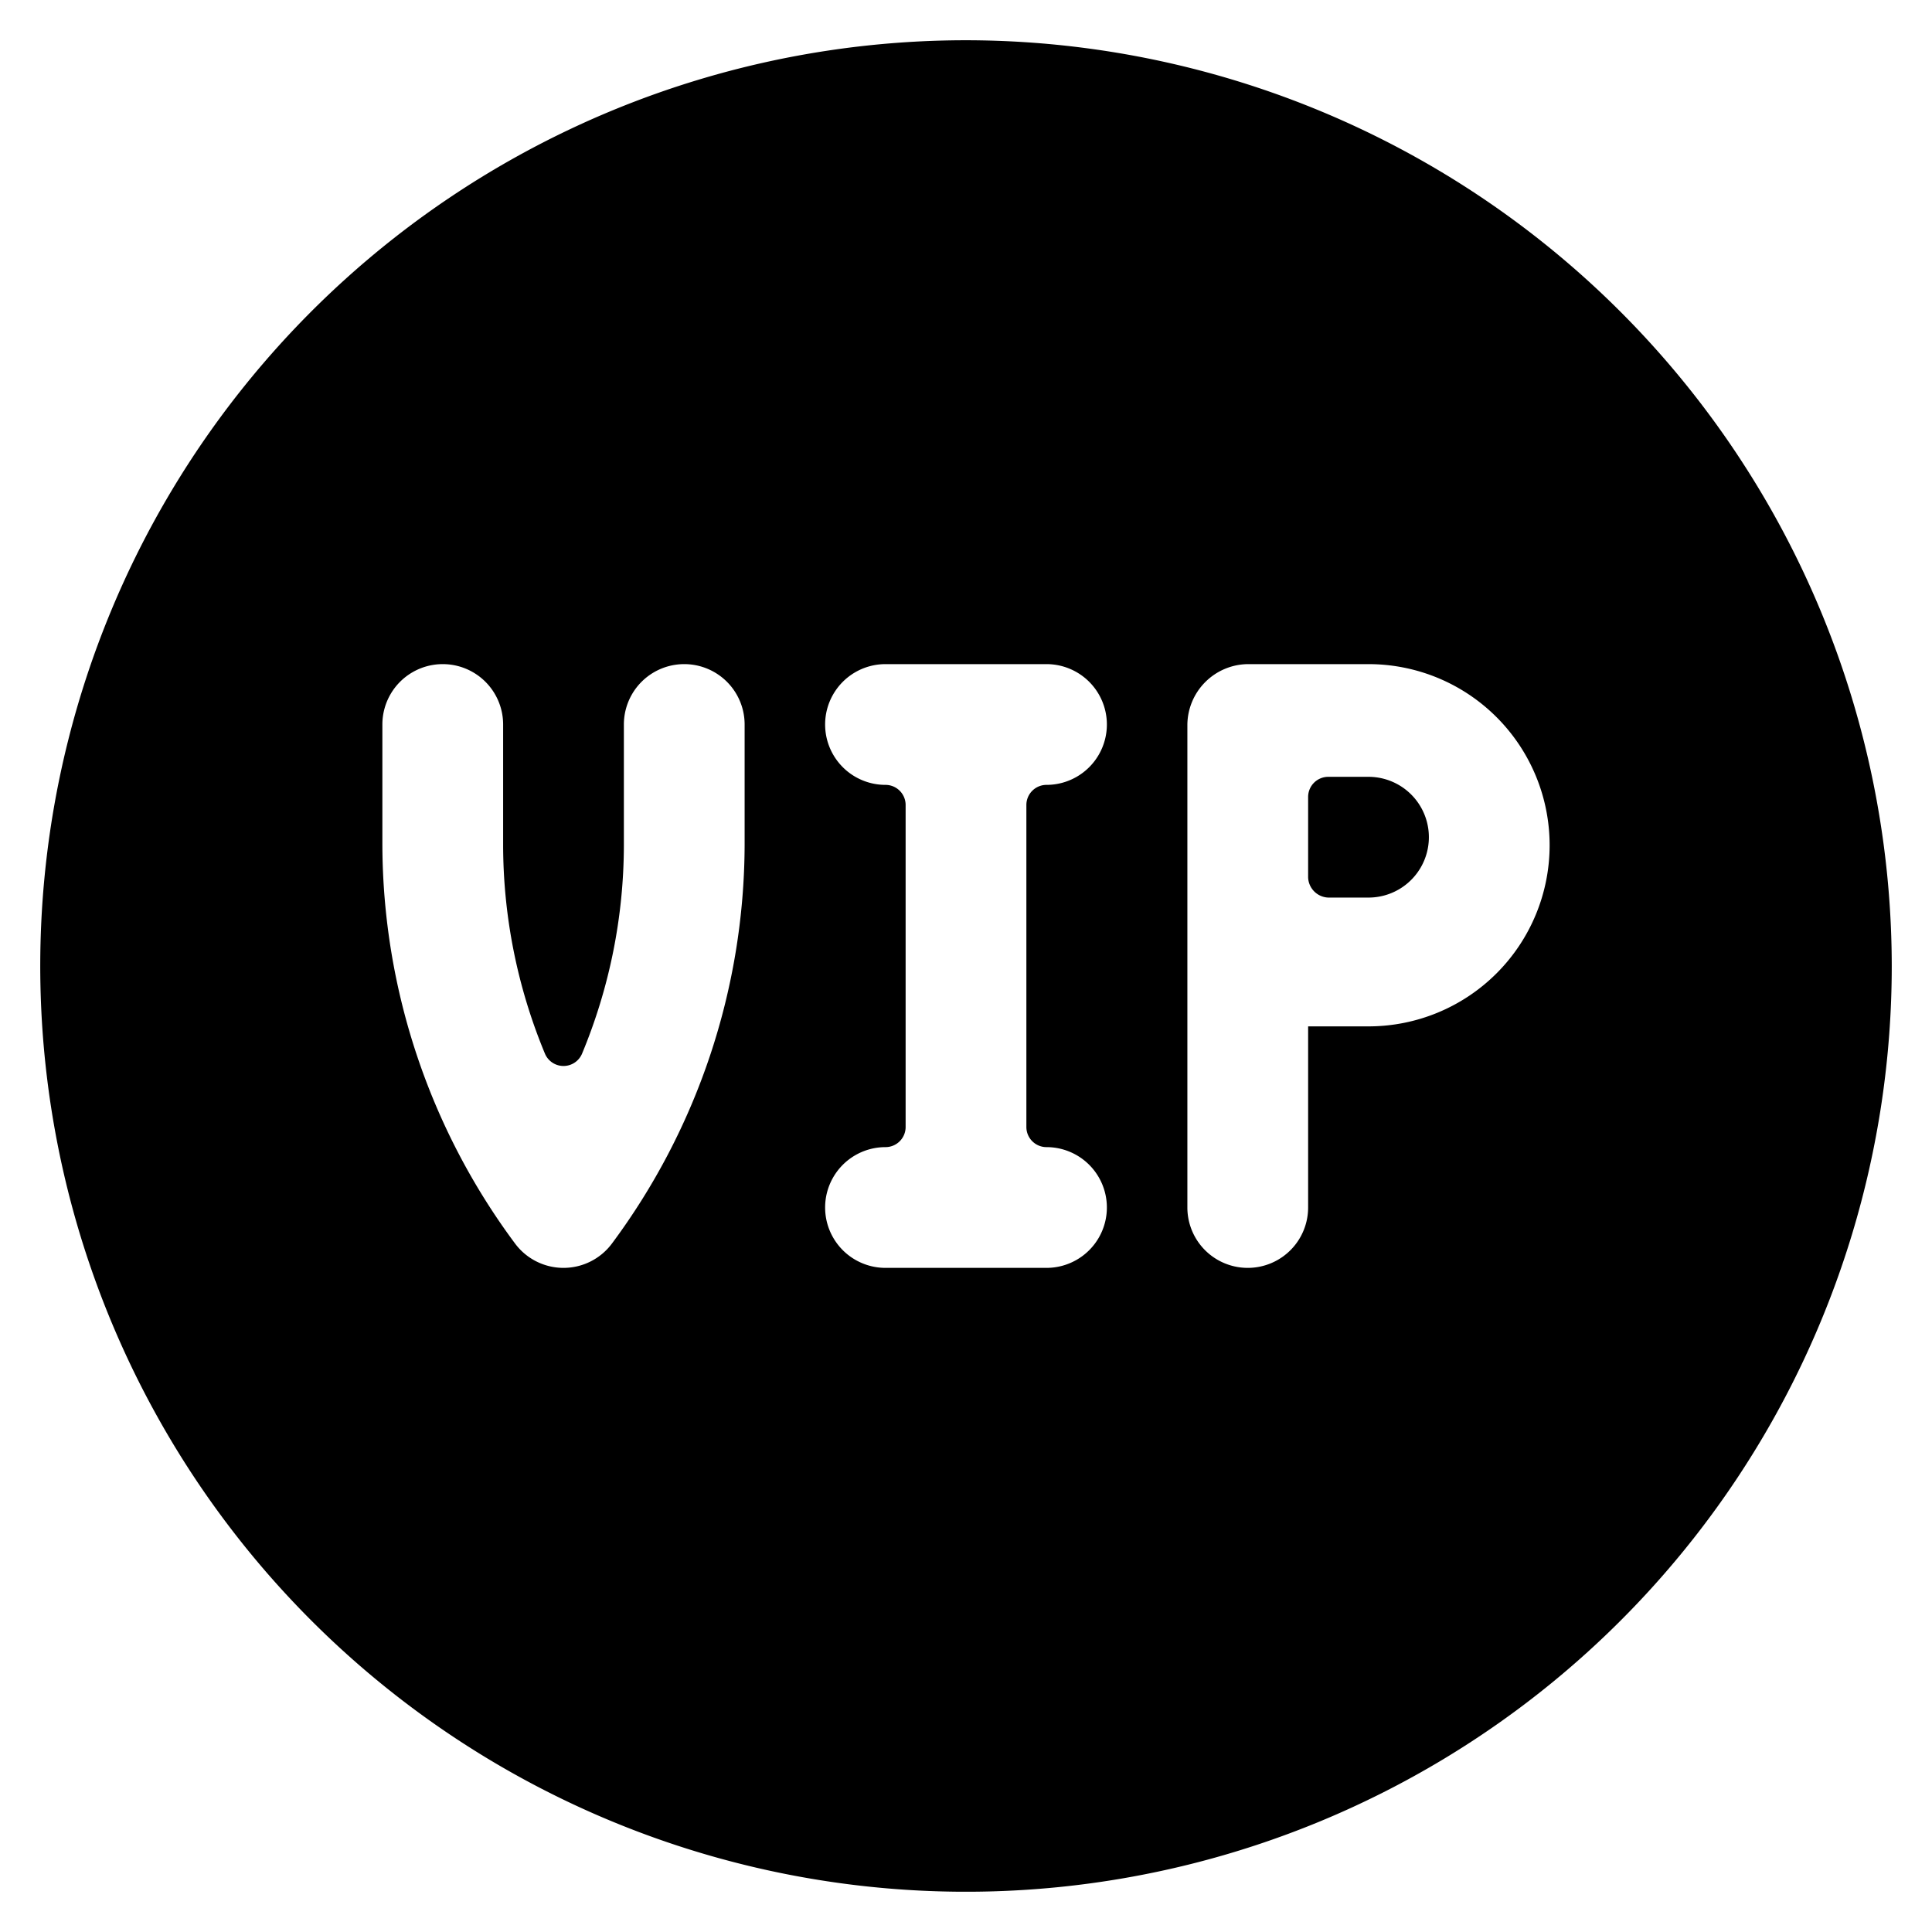 <svg xmlns="http://www.w3.org/2000/svg" viewBox="0 0 24 24"><g><path d="M17 9.65h-0.5a0.25 0.25 0 0 0 -0.25 0.25v1a0.26 0.26 0 0 0 0.25 0.25h0.5a0.75 0.75 0 0 0 0 -1.5Z" fill="#000000" stroke-width="1"></path><path d="M12 0.5A11.5 11.5 0 1 0 23.5 12 11.51 11.51 0 0 0 12 0.5Zm-2.75 10a8.34 8.34 0 0 1 -1.65 4.95 0.75 0.75 0 0 1 -1.2 0 8.34 8.34 0 0 1 -1.65 -4.95V9a0.75 0.75 0 0 1 1.5 0v1.5a6.77 6.77 0 0 0 0.52 2.59 0.25 0.25 0 0 0 0.46 0 6.77 6.77 0 0 0 0.52 -2.59V9a0.75 0.75 0 0 1 1.5 0ZM13 14.25a0.75 0.75 0 0 1 0 1.5h-2a0.75 0.75 0 0 1 0 -1.5 0.25 0.25 0 0 0 0.25 -0.25v-4a0.25 0.25 0 0 0 -0.25 -0.25 0.75 0.75 0 0 1 0 -1.5h2a0.75 0.75 0 0 1 0 1.5 0.25 0.25 0 0 0 -0.25 0.25v4a0.25 0.25 0 0 0 0.25 0.25Zm4 -1.5h-0.75V15a0.75 0.75 0 0 1 -1.5 0V9a0.76 0.76 0 0 1 0.75 -0.75H17a2.25 2.25 0 0 1 0 4.5Z" fill="#000000" stroke-width="1"></path></g></svg>
